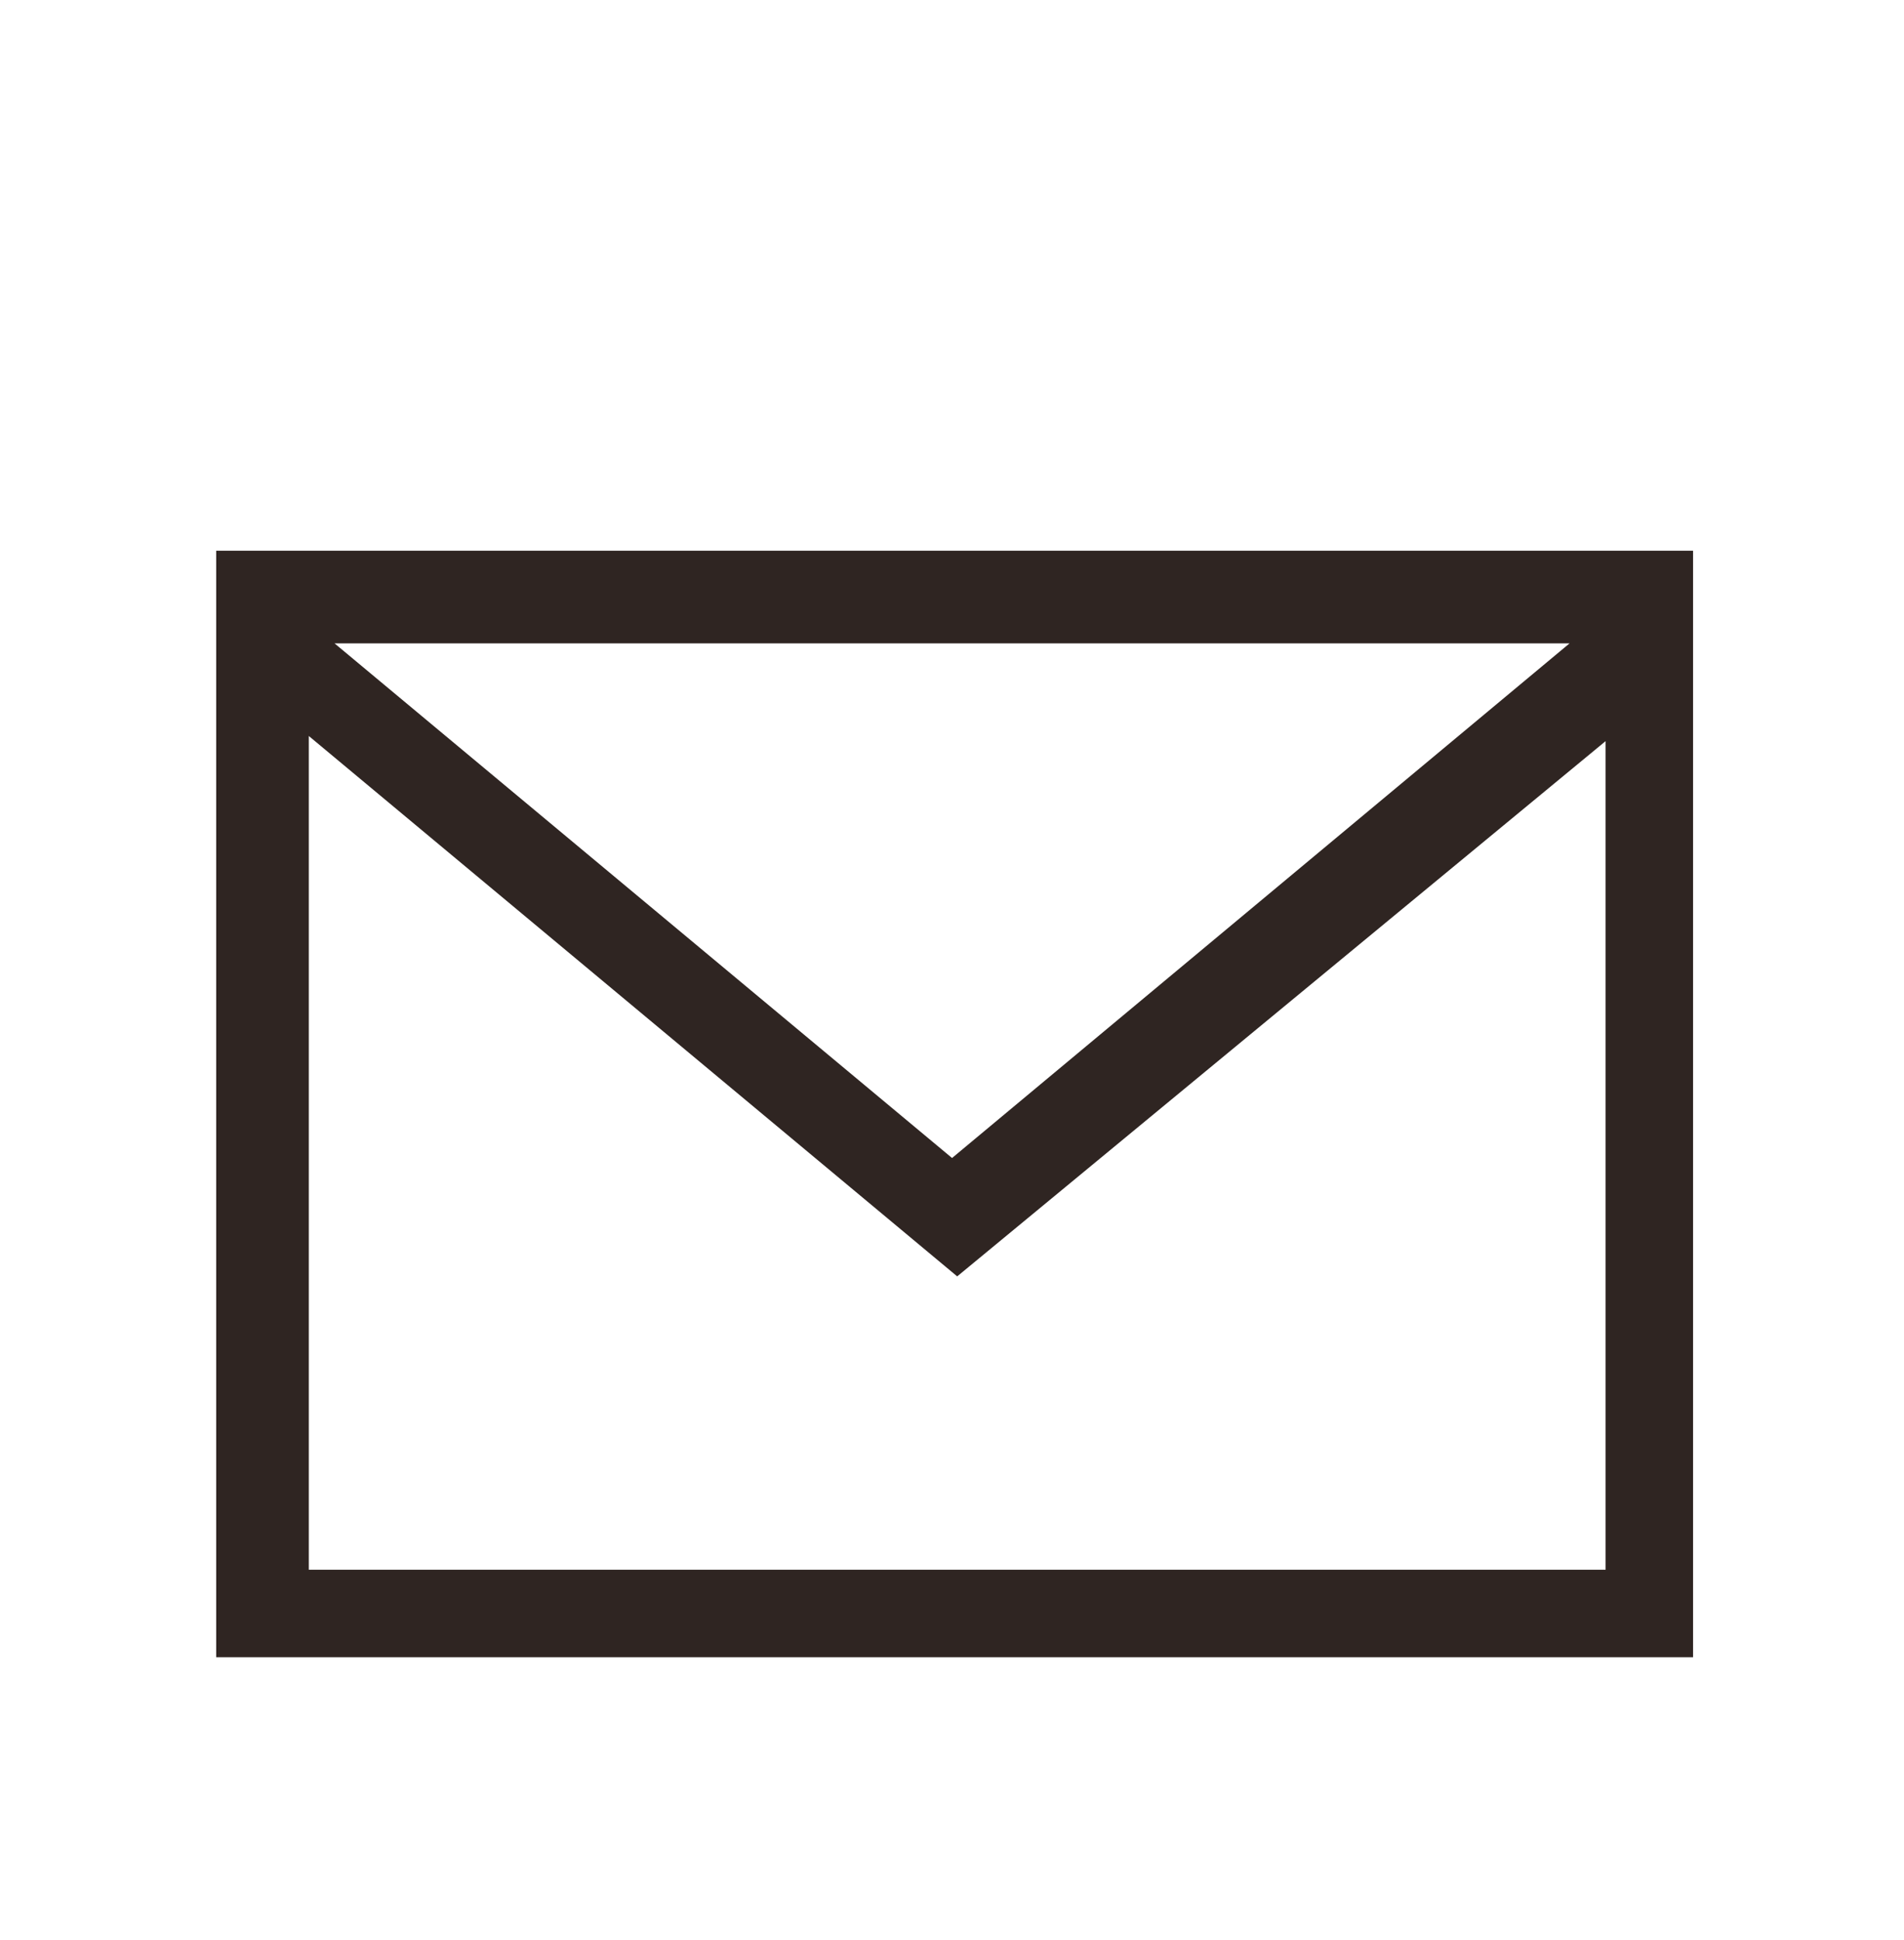 <?xml version="1.0" encoding="utf-8"?>
<!-- Generator: Adobe Illustrator 23.0.3, SVG Export Plug-In . SVG Version: 6.00 Build 0)  -->
<svg version="1.1" id="レイヤー_1" xmlns="http://www.w3.org/2000/svg" xmlns:xlink="http://www.w3.org/1999/xlink" x="0px"
	 y="0px" viewBox="0 0 37 37.7" style="enable-background:new 0 0 37 37.7;" xml:space="preserve">
<style type="text/css">
	.st0{fill:#2F2522;}
</style>
<g transform="translate(6.001 12.001)">
	<path class="st0" d="M-1.8-1.3v21.5h28.7V-1.3H-1.8z M24.5,0.5l-12,10l-12-10H24.5z M0,18.4V2.3l12.6,10.5L25.2,2.4v16.1H0V18.4z"
		/>
</g>
</svg>
